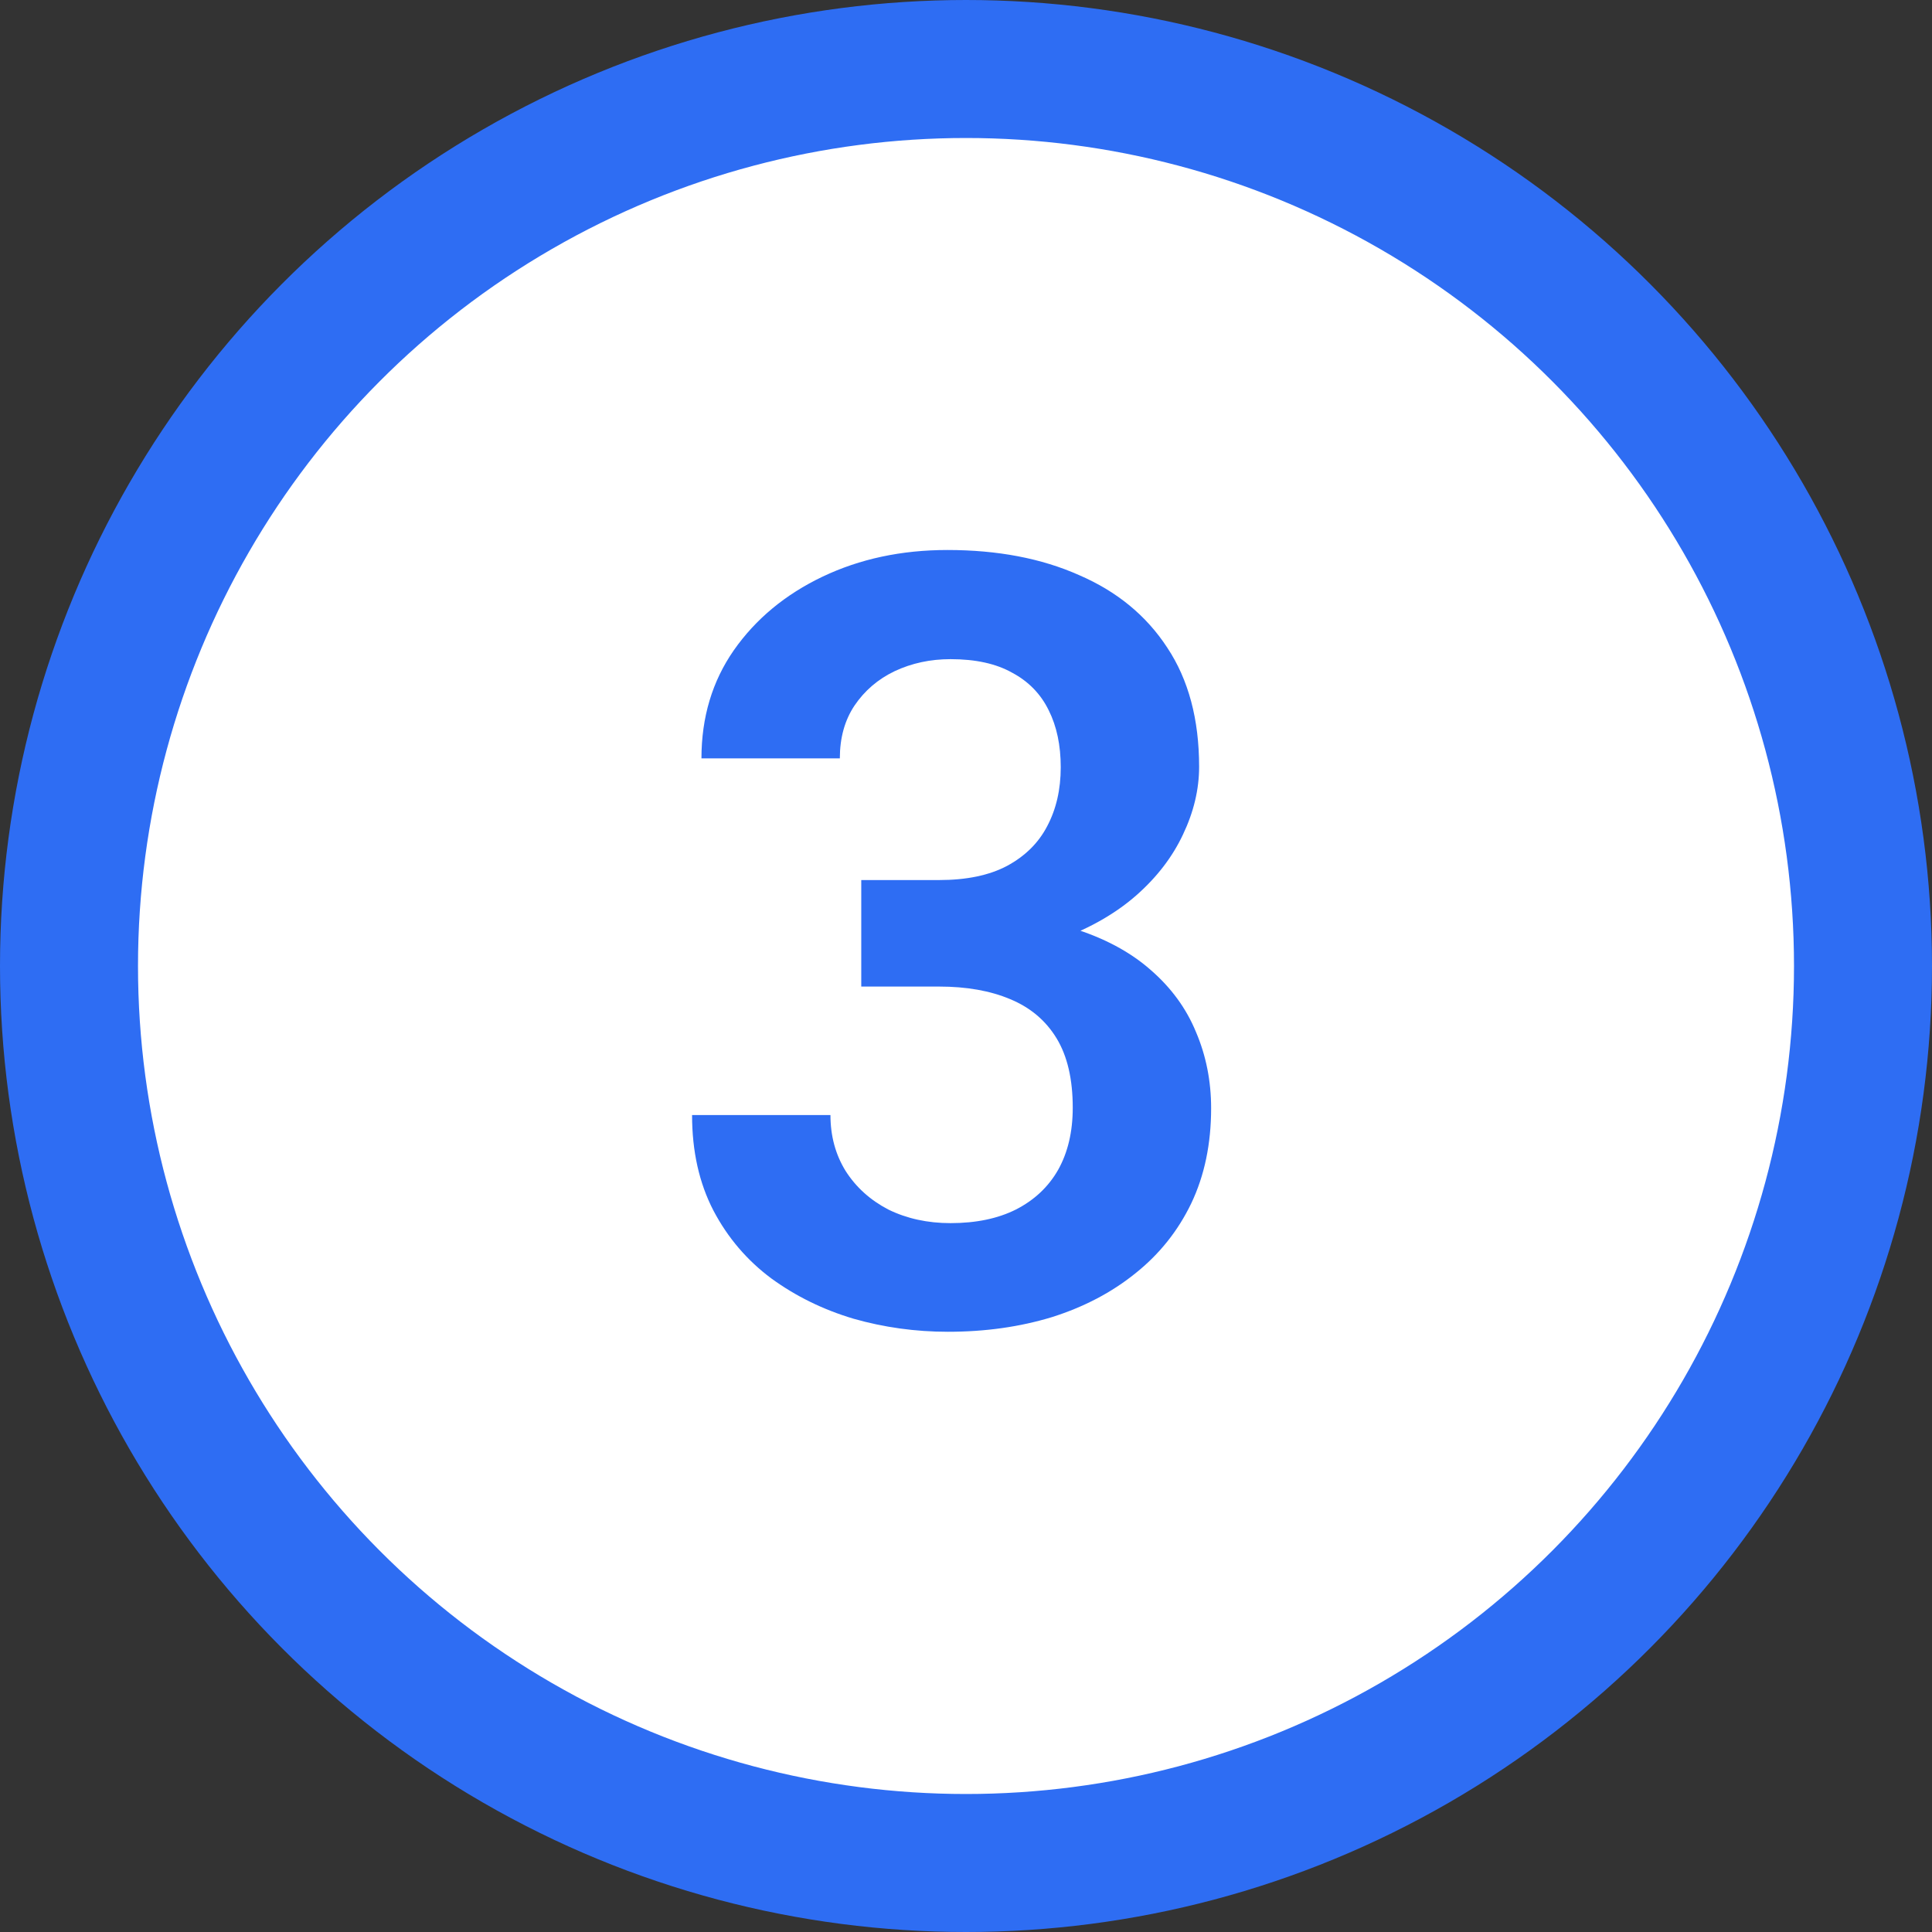 <?xml version="1.0" encoding="UTF-8"?> <svg xmlns="http://www.w3.org/2000/svg" width="56" height="56" viewBox="0 0 56 56" fill="none"><rect x="0" y="0" width="56" height="56" fill="#333333" stroke="none"/> <circle cx="28" cy="28" r="26" fill="white" stroke="#2E6DF3" stroke-width="4"></circle> <path d="M24.964 25.509H27.219C28.016 25.509 28.672 25.372 29.187 25.1C29.712 24.817 30.1 24.434 30.352 23.95C30.615 23.455 30.746 22.885 30.746 22.239C30.746 21.603 30.63 21.053 30.398 20.589C30.166 20.115 29.813 19.752 29.338 19.499C28.874 19.237 28.279 19.106 27.552 19.106C26.967 19.106 26.427 19.222 25.933 19.454C25.448 19.686 25.06 20.019 24.767 20.453C24.485 20.877 24.343 21.386 24.343 21.982H20.332C20.332 20.791 20.645 19.747 21.27 18.848C21.906 17.94 22.764 17.229 23.844 16.714C24.924 16.2 26.129 15.942 27.461 15.942C28.915 15.942 30.186 16.184 31.276 16.669C32.376 17.143 33.228 17.844 33.834 18.773C34.45 19.701 34.757 20.852 34.757 22.224C34.757 22.88 34.601 23.536 34.288 24.192C33.985 24.837 33.536 25.423 32.941 25.948C32.356 26.462 31.634 26.881 30.776 27.204C29.929 27.517 28.955 27.673 27.855 27.673H24.964V25.509ZM24.964 28.596V26.462H27.855C29.096 26.462 30.171 26.608 31.079 26.901C31.997 27.184 32.754 27.587 33.35 28.112C33.945 28.627 34.384 29.227 34.666 29.913C34.959 30.599 35.105 31.336 35.105 32.123C35.105 33.153 34.914 34.071 34.53 34.878C34.147 35.675 33.607 36.352 32.911 36.907C32.224 37.462 31.417 37.885 30.489 38.178C29.56 38.461 28.556 38.602 27.477 38.602C26.538 38.602 25.625 38.476 24.737 38.223C23.859 37.961 23.067 37.572 22.36 37.058C21.654 36.533 21.094 35.877 20.68 35.09C20.266 34.293 20.06 33.37 20.06 32.32H24.071C24.071 32.925 24.217 33.465 24.51 33.94C24.812 34.414 25.226 34.787 25.751 35.06C26.286 35.322 26.886 35.453 27.552 35.453C28.289 35.453 28.92 35.322 29.444 35.06C29.979 34.787 30.388 34.404 30.67 33.909C30.953 33.405 31.094 32.804 31.094 32.108C31.094 31.281 30.938 30.61 30.625 30.095C30.312 29.58 29.863 29.202 29.278 28.96C28.703 28.718 28.016 28.596 27.219 28.596H24.964Z" fill="#2E6DF3"></path> </svg> 